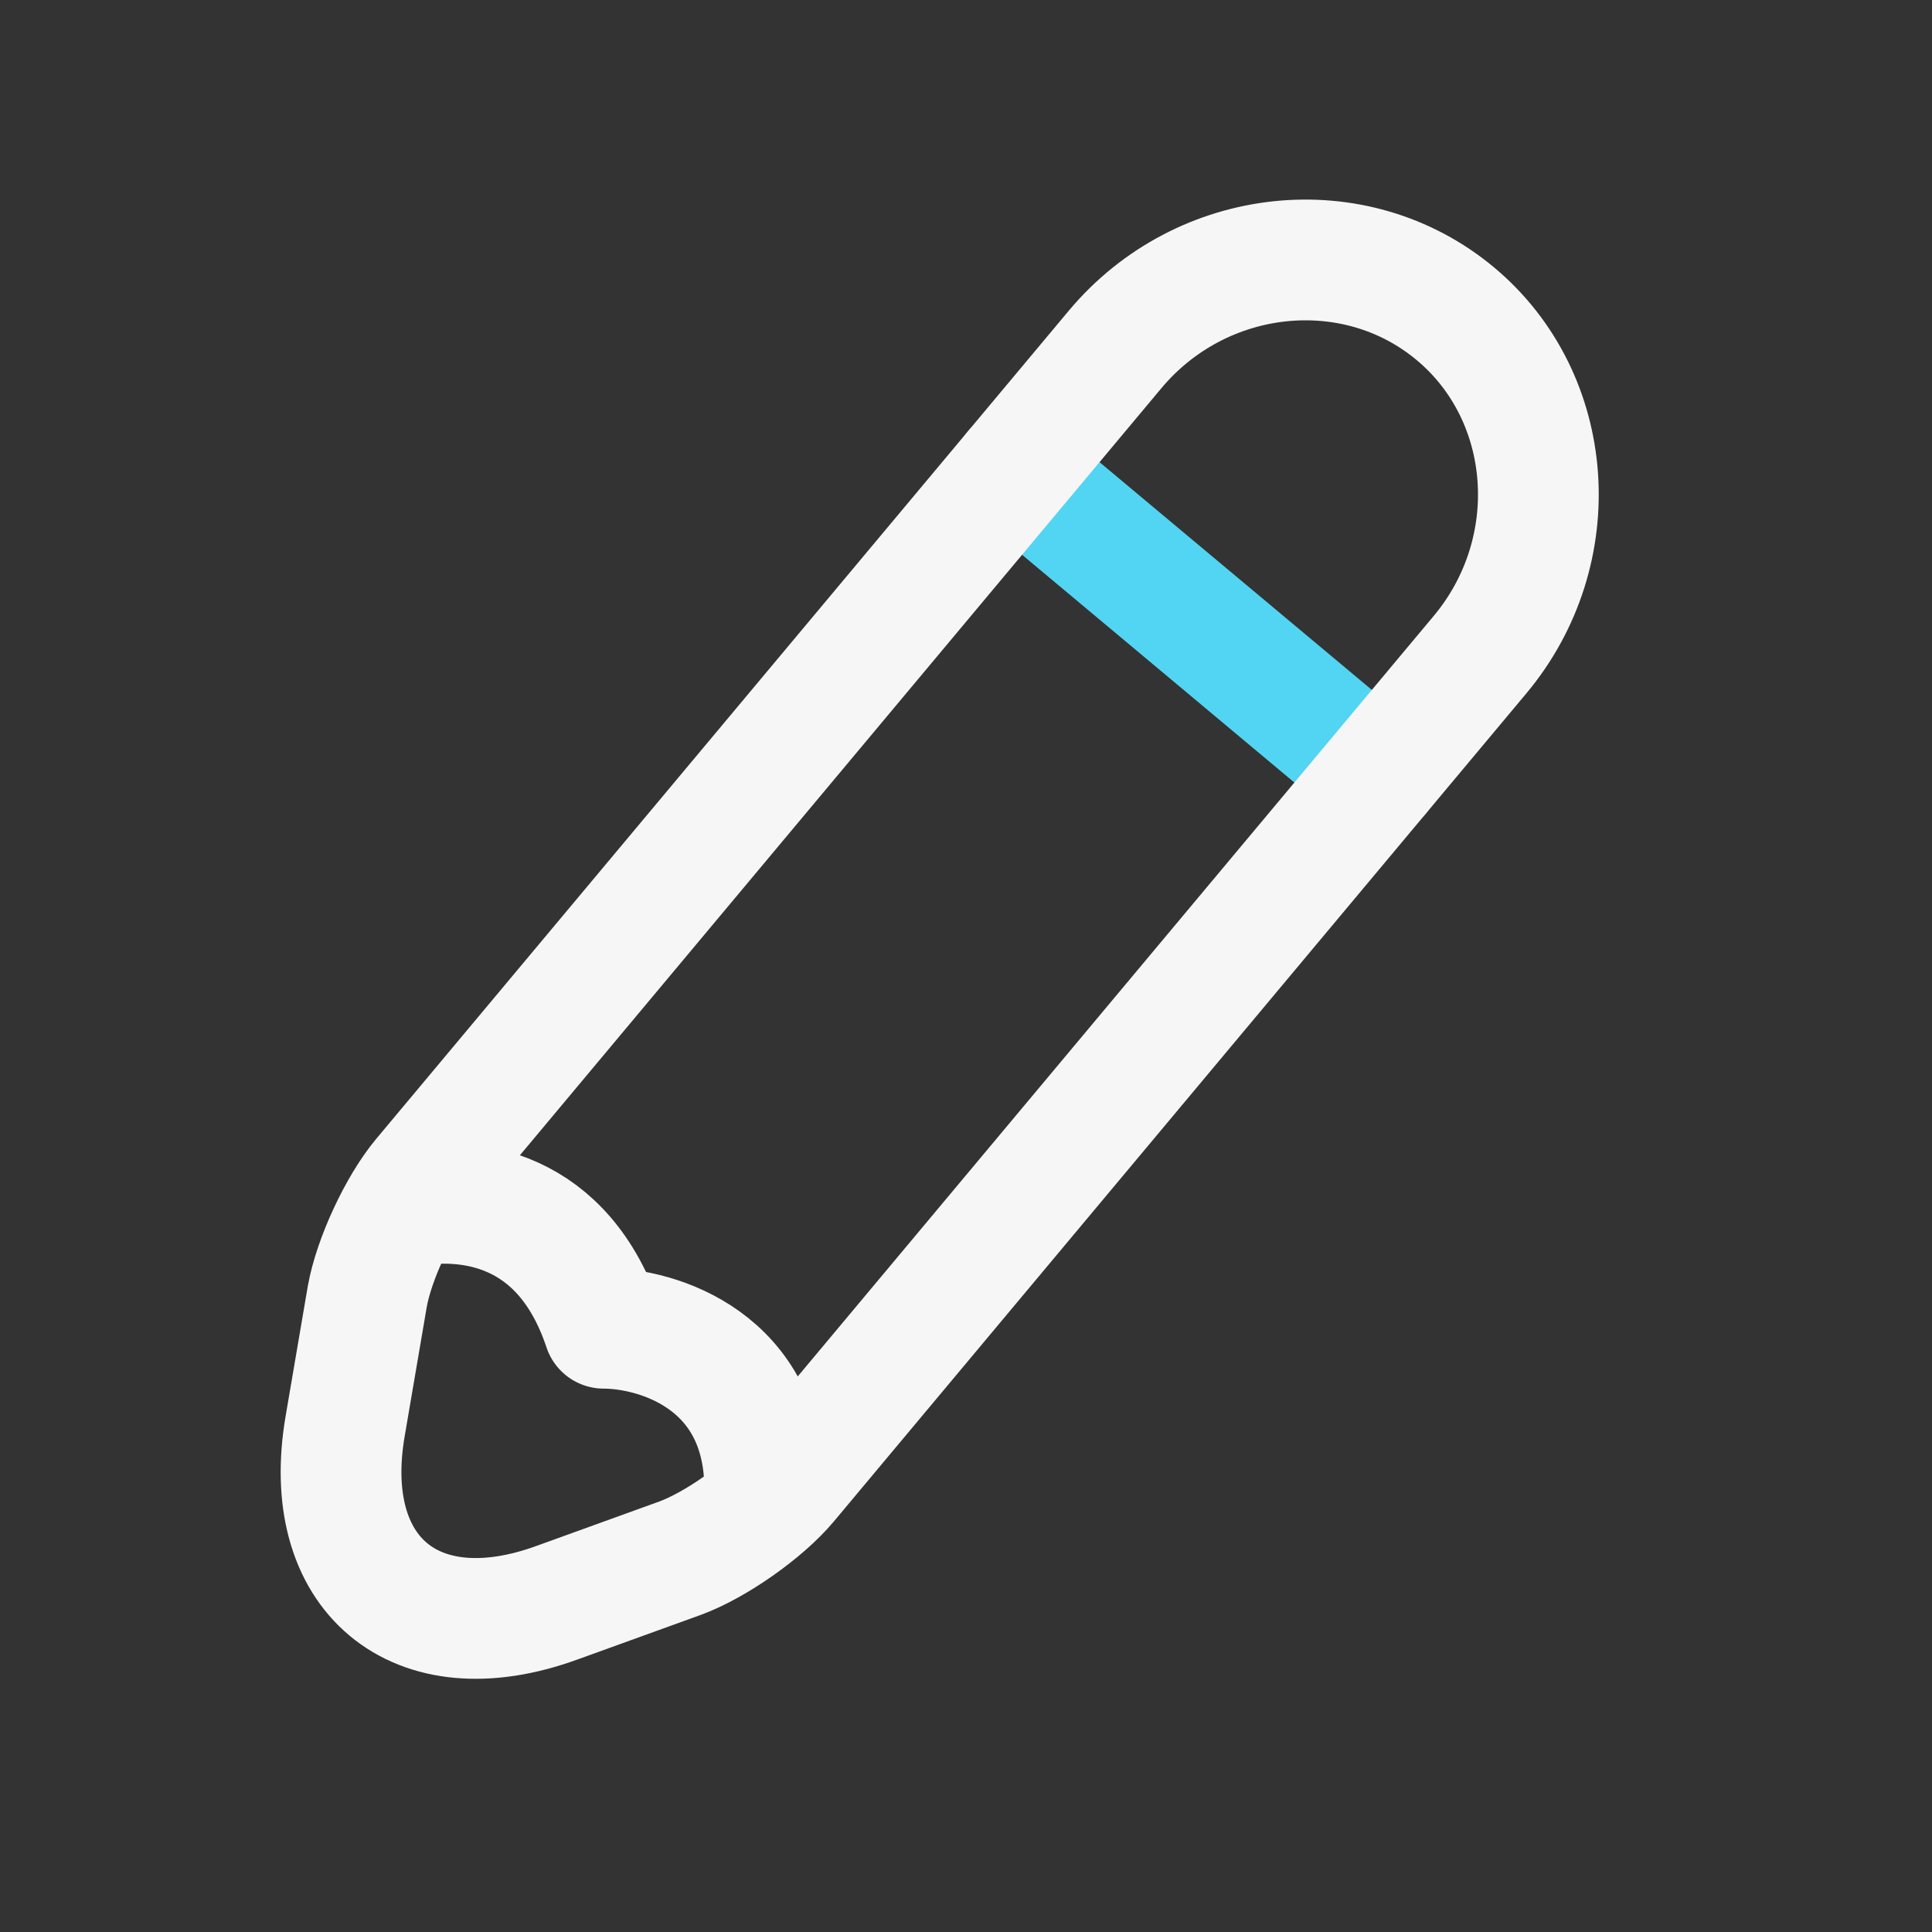 <svg width="24" height="24" viewBox="0 0 24 24" fill="none" xmlns="http://www.w3.org/2000/svg">
<rect x="0" y="0" width="24" height="24" fill="#333333" stroke="none"/>
<path d="M17.136 9.627L12.602 5.835" stroke="#52D5F2" stroke-width="1.5" stroke-linecap="round"/>
<path d="M18.081 3.899C16.83 2.853 14.927 3.056 13.852 4.341L5.25 14.627C4.951 14.984 4.645 15.646 4.563 16.103L4.289 17.708C3.968 19.557 5.157 20.552 6.92 19.909L8.452 19.355C8.887 19.194 9.484 18.776 9.783 18.419L18.385 8.133C19.461 6.847 19.323 4.938 18.081 3.899Z" stroke="#F6F6F6" stroke-width="1.5" stroke-linecap="round"/>
<path d="M5 15C5.833 14.833 7 15 7.5 16.5C8.167 16.5 9.5 16.9 9.5 18.5" stroke="#F6F6F6" stroke-width="1.5" stroke-linejoin="round"/>
</svg>
